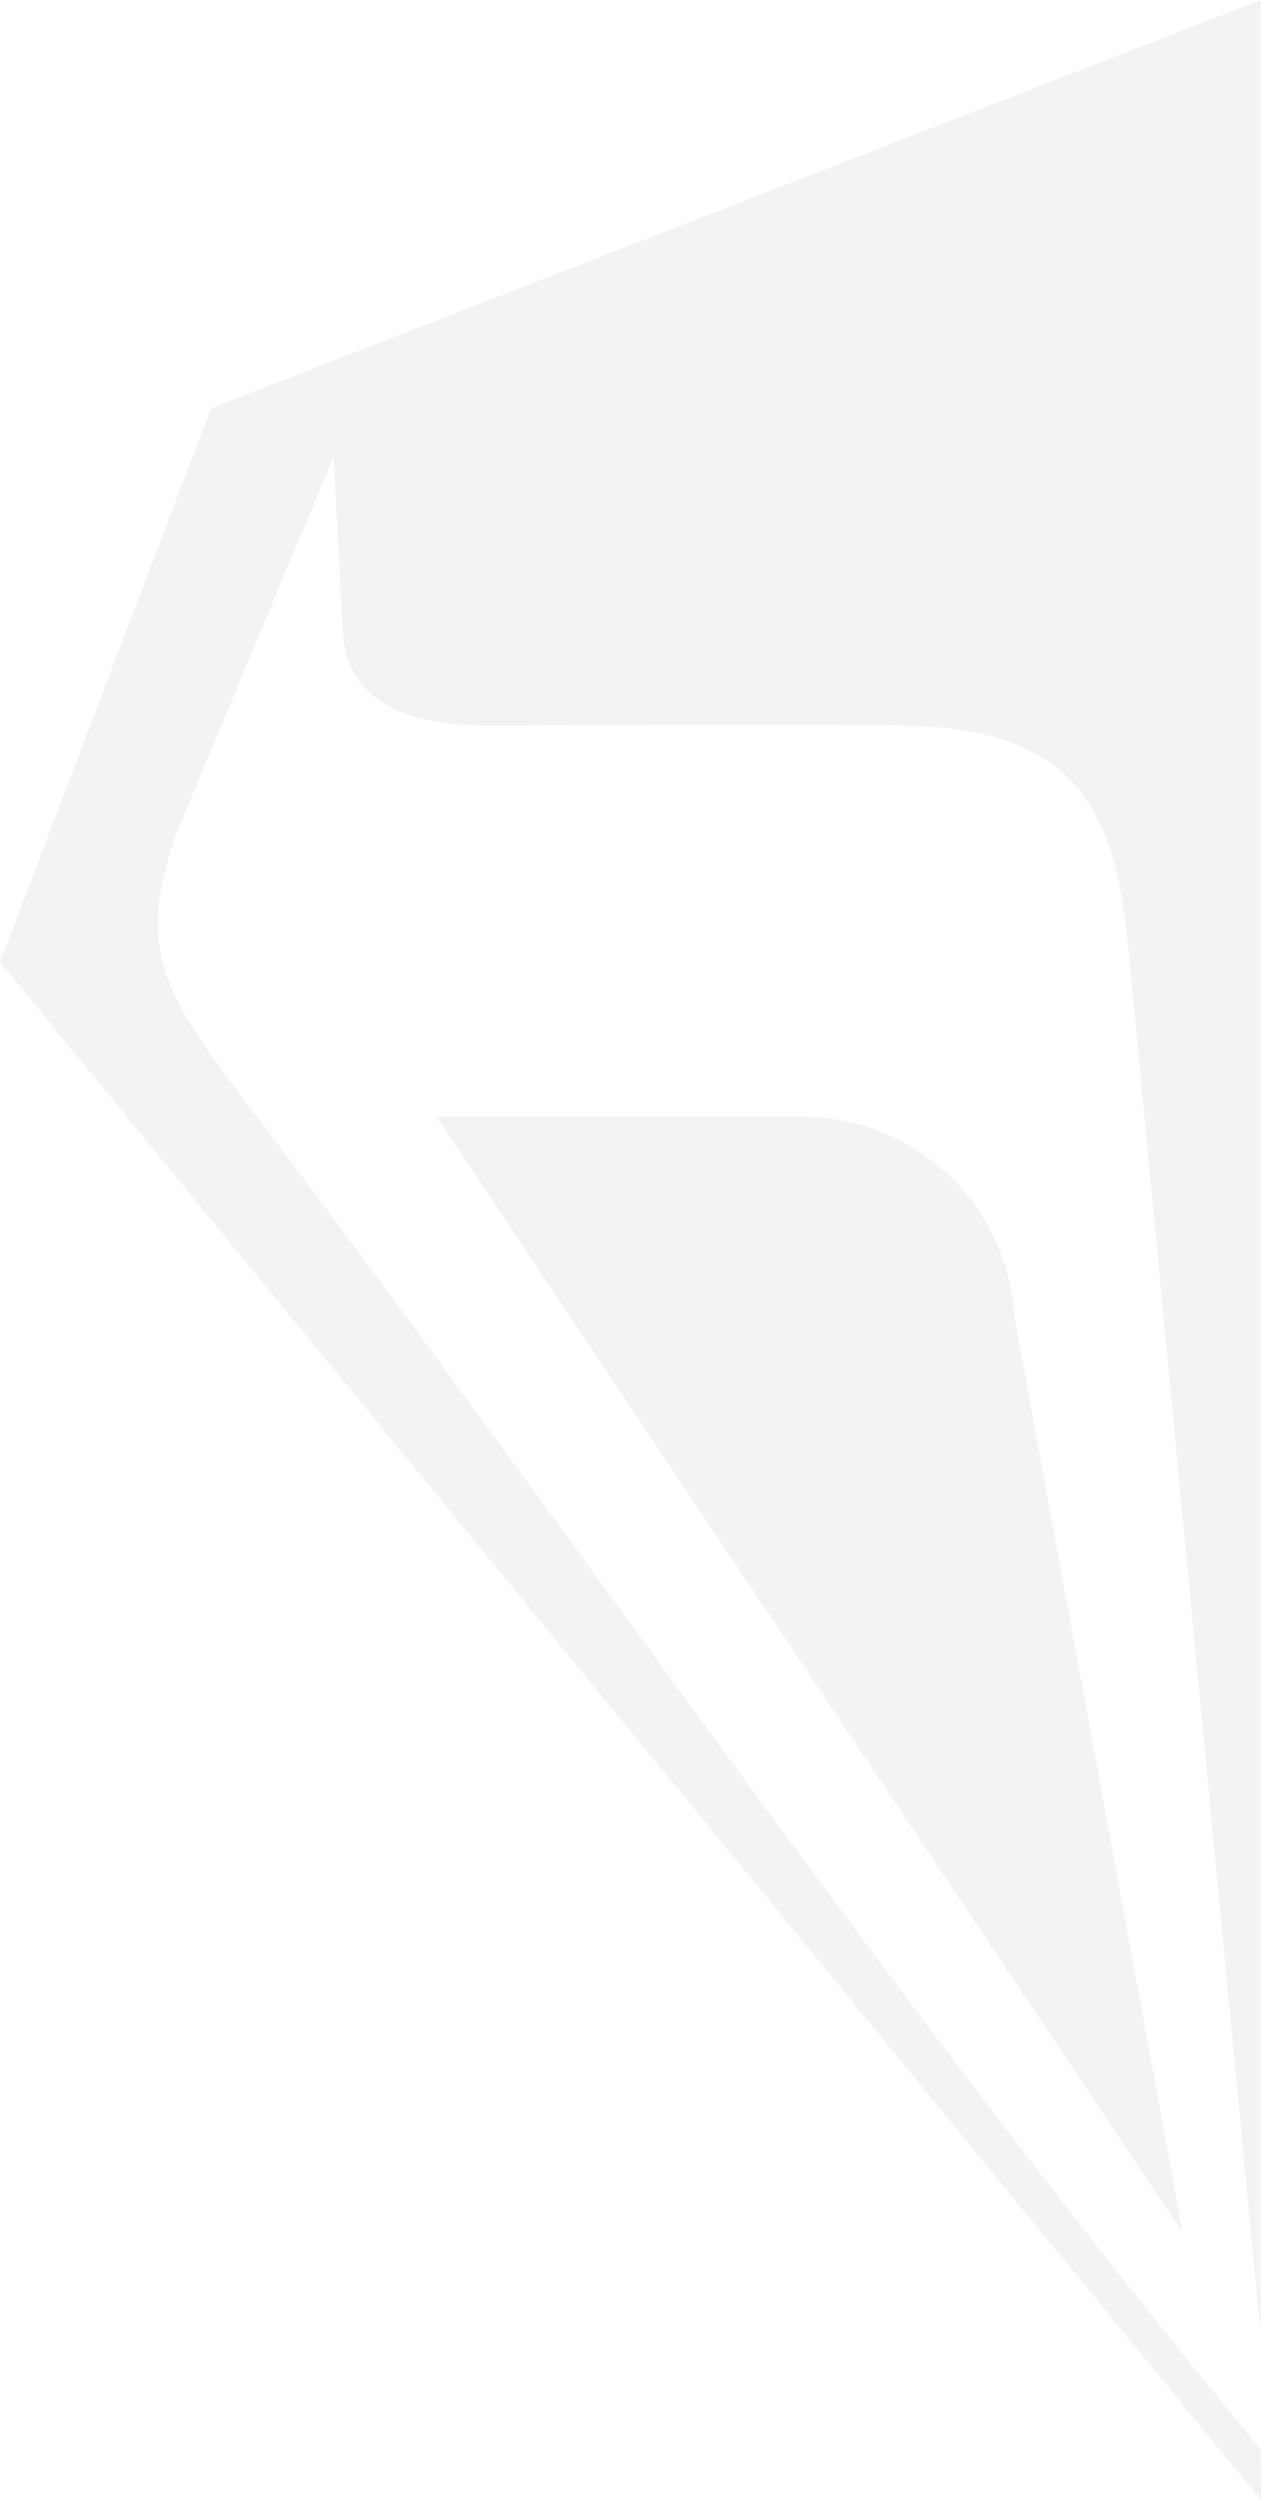 <svg xmlns="http://www.w3.org/2000/svg" width="141.992" height="281.33" viewBox="0 0 141.992 281.33">
  <path id="Path_2500" data-name="Path 2500" d="M180.776,488.434l18.931,102.941L115.691,465.847h40.666A23.89,23.89,0,0,1,180.776,488.434Zm27.745,127.372c-40.06-48.363-74.98-99.525-112.025-148.675-11.582-15.01-14.71-19.526-10.207-32.9l17.82-42.665,1.051,20.12c.48,4.485,3,10.147,16.589,10.147,15.01,0,27.781-.234,46.8,0,19.868.228,23.674,10.627,25.037,24.929L208.5,603.042V340.168L90.311,386.1l-23.77,62.335L208.533,621.5Z" transform="translate(-66.541 -340.168)" fill="#e5e5e5" fill-rule="evenodd" opacity="0.45"/>
</svg>
